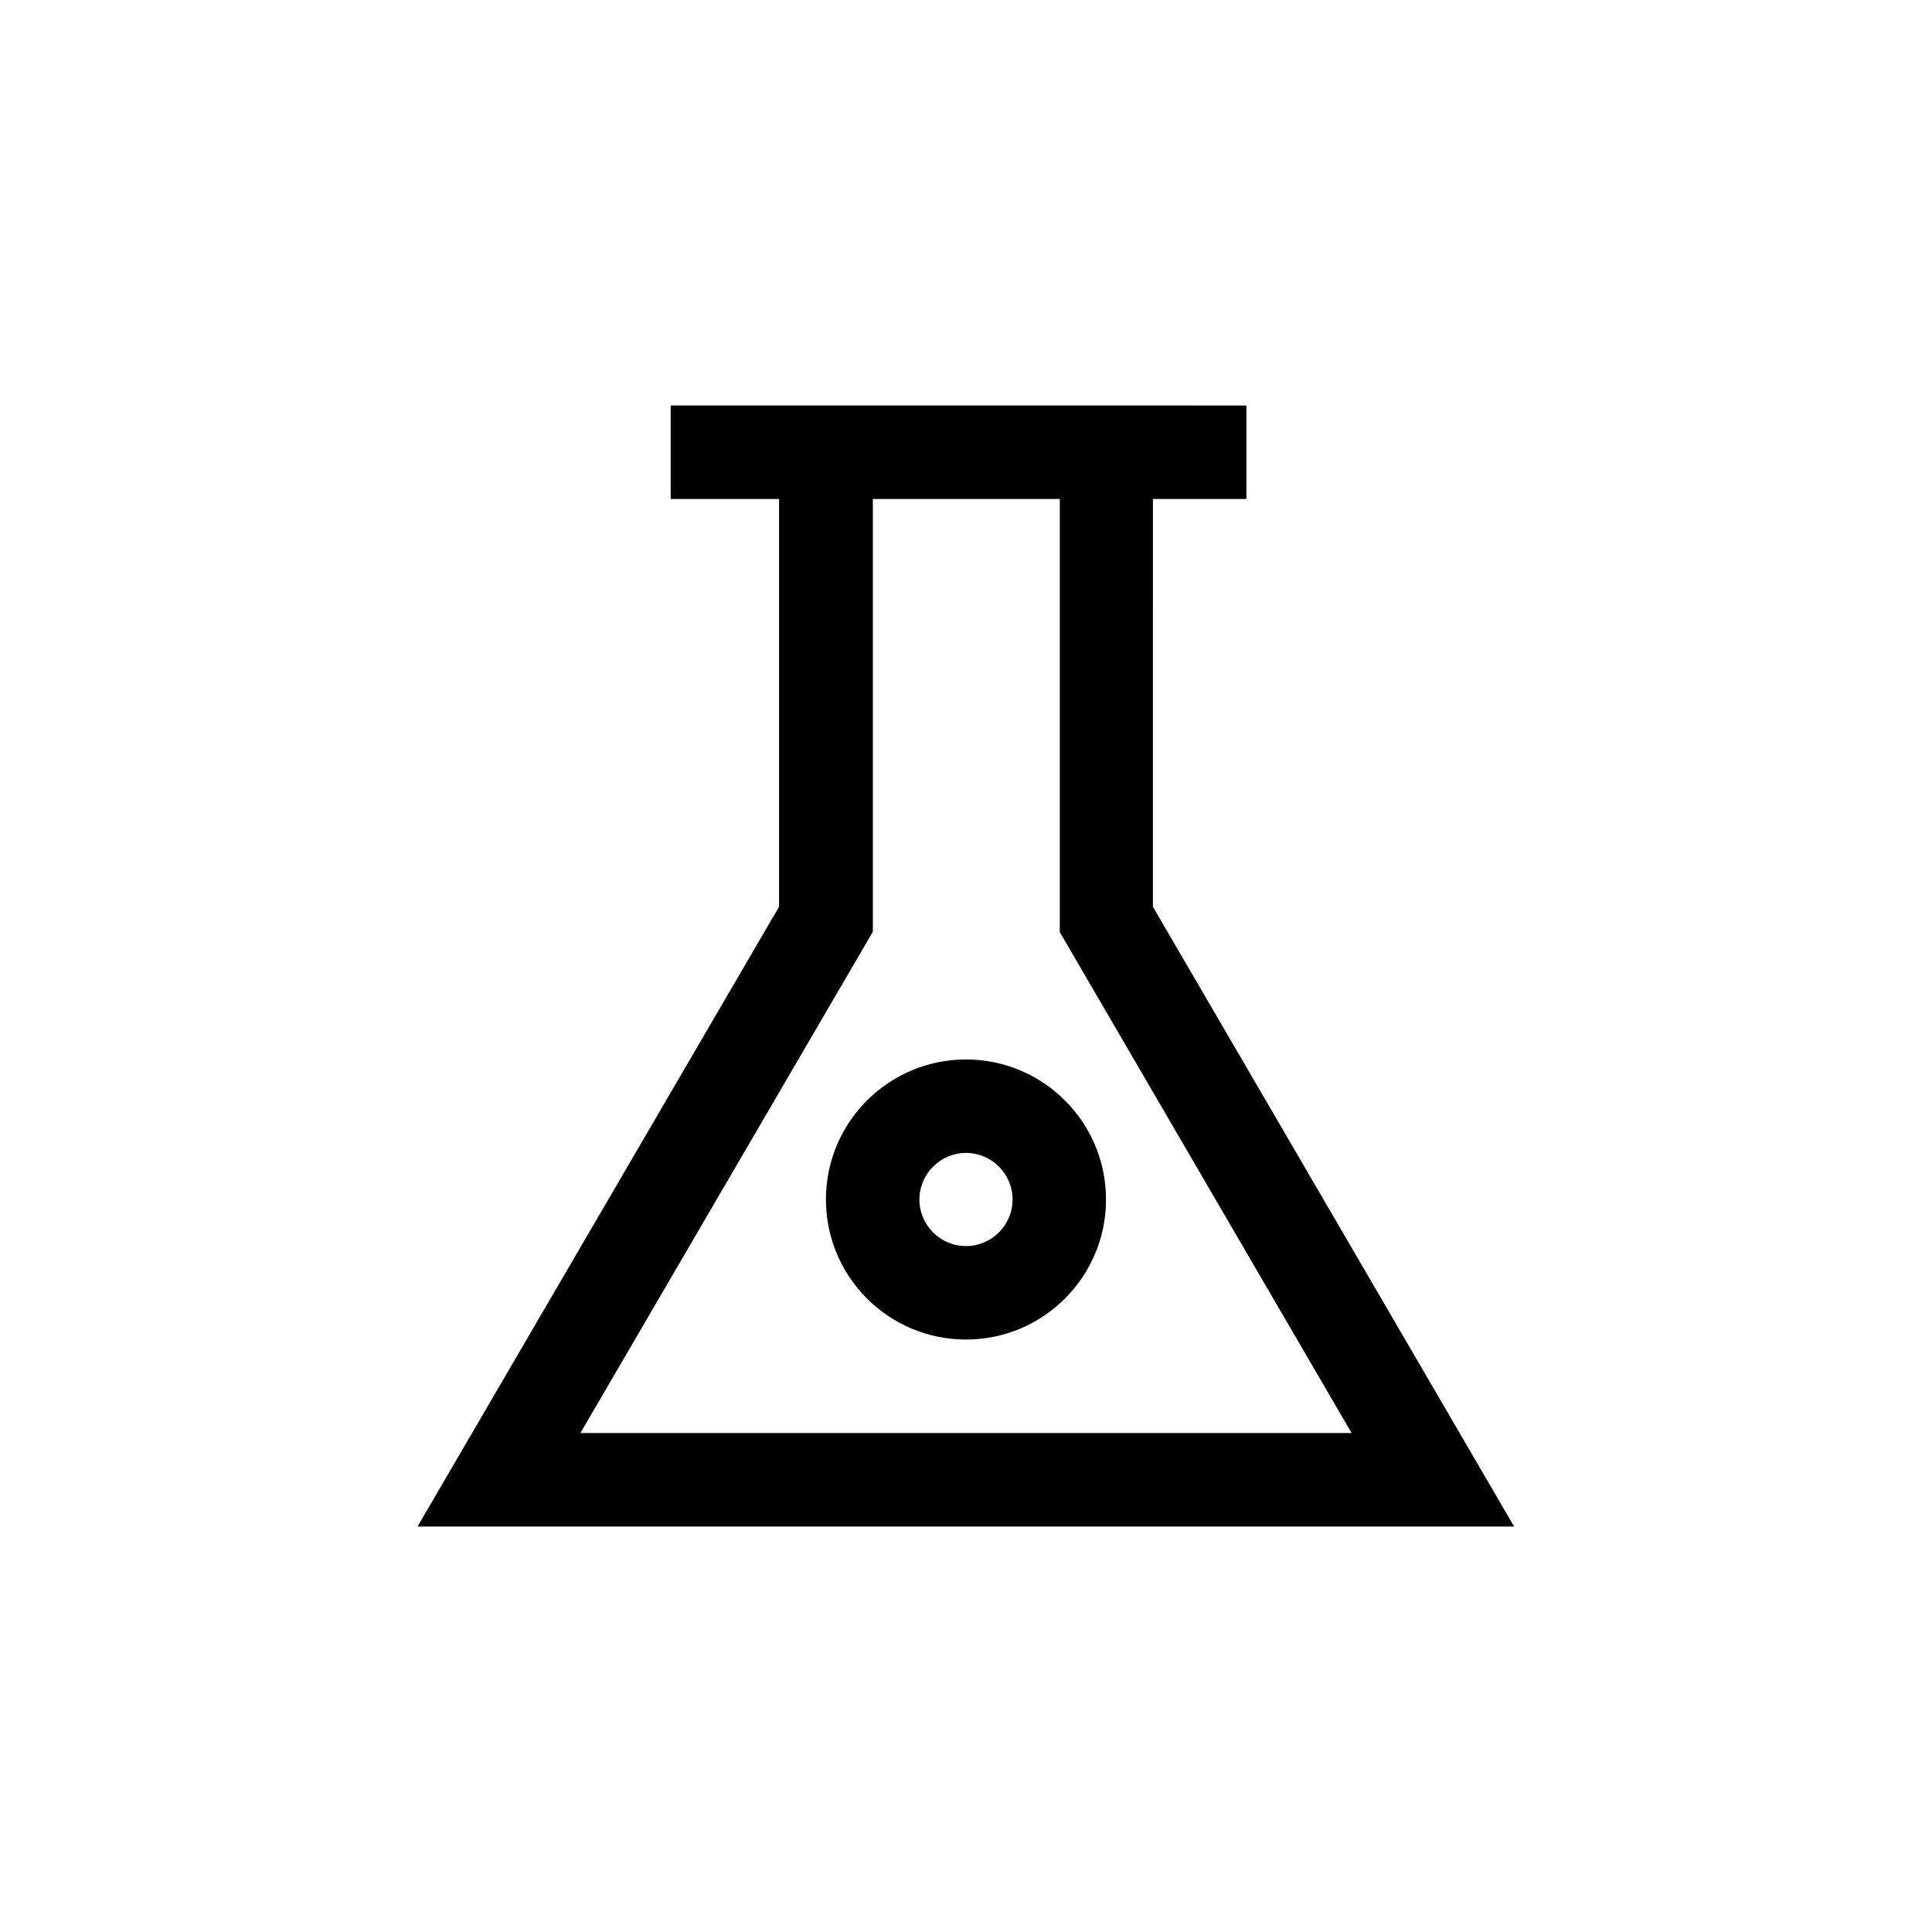 <?xml version="1.0" encoding="UTF-8"?>
<!-- Uploaded to: ICON Repo, www.iconrepo.com, Generator: ICON Repo Mixer Tools -->
<svg fill="#000000" width="800px" height="800px" version="1.1" viewBox="144 144 512 512" xmlns="http://www.w3.org/2000/svg">
 <g>
  <path d="m449.54 276.23h24.77v-24.77l-24.77-0.004h-127.8v24.77h28.719v108.07l-95.809 164.25h290.61l-95.723-164.24zm52.648 247.54h-204.38l77.504-132.84v-114.7h49.543v114.79z"/>
  <path d="m362.88 461.88c0 20.488 16.625 37.113 37.113 37.113 20.488 0 37.113-16.625 37.113-37.113 0-20.488-16.625-37.113-37.113-37.113-20.484 0-37.113 16.625-37.113 37.113zm49.461 0c0 6.801-5.543 12.344-12.344 12.344s-12.344-5.543-12.344-12.344c0-6.801 5.543-12.344 12.344-12.344s12.344 5.543 12.344 12.344z"/>
 </g>
</svg>